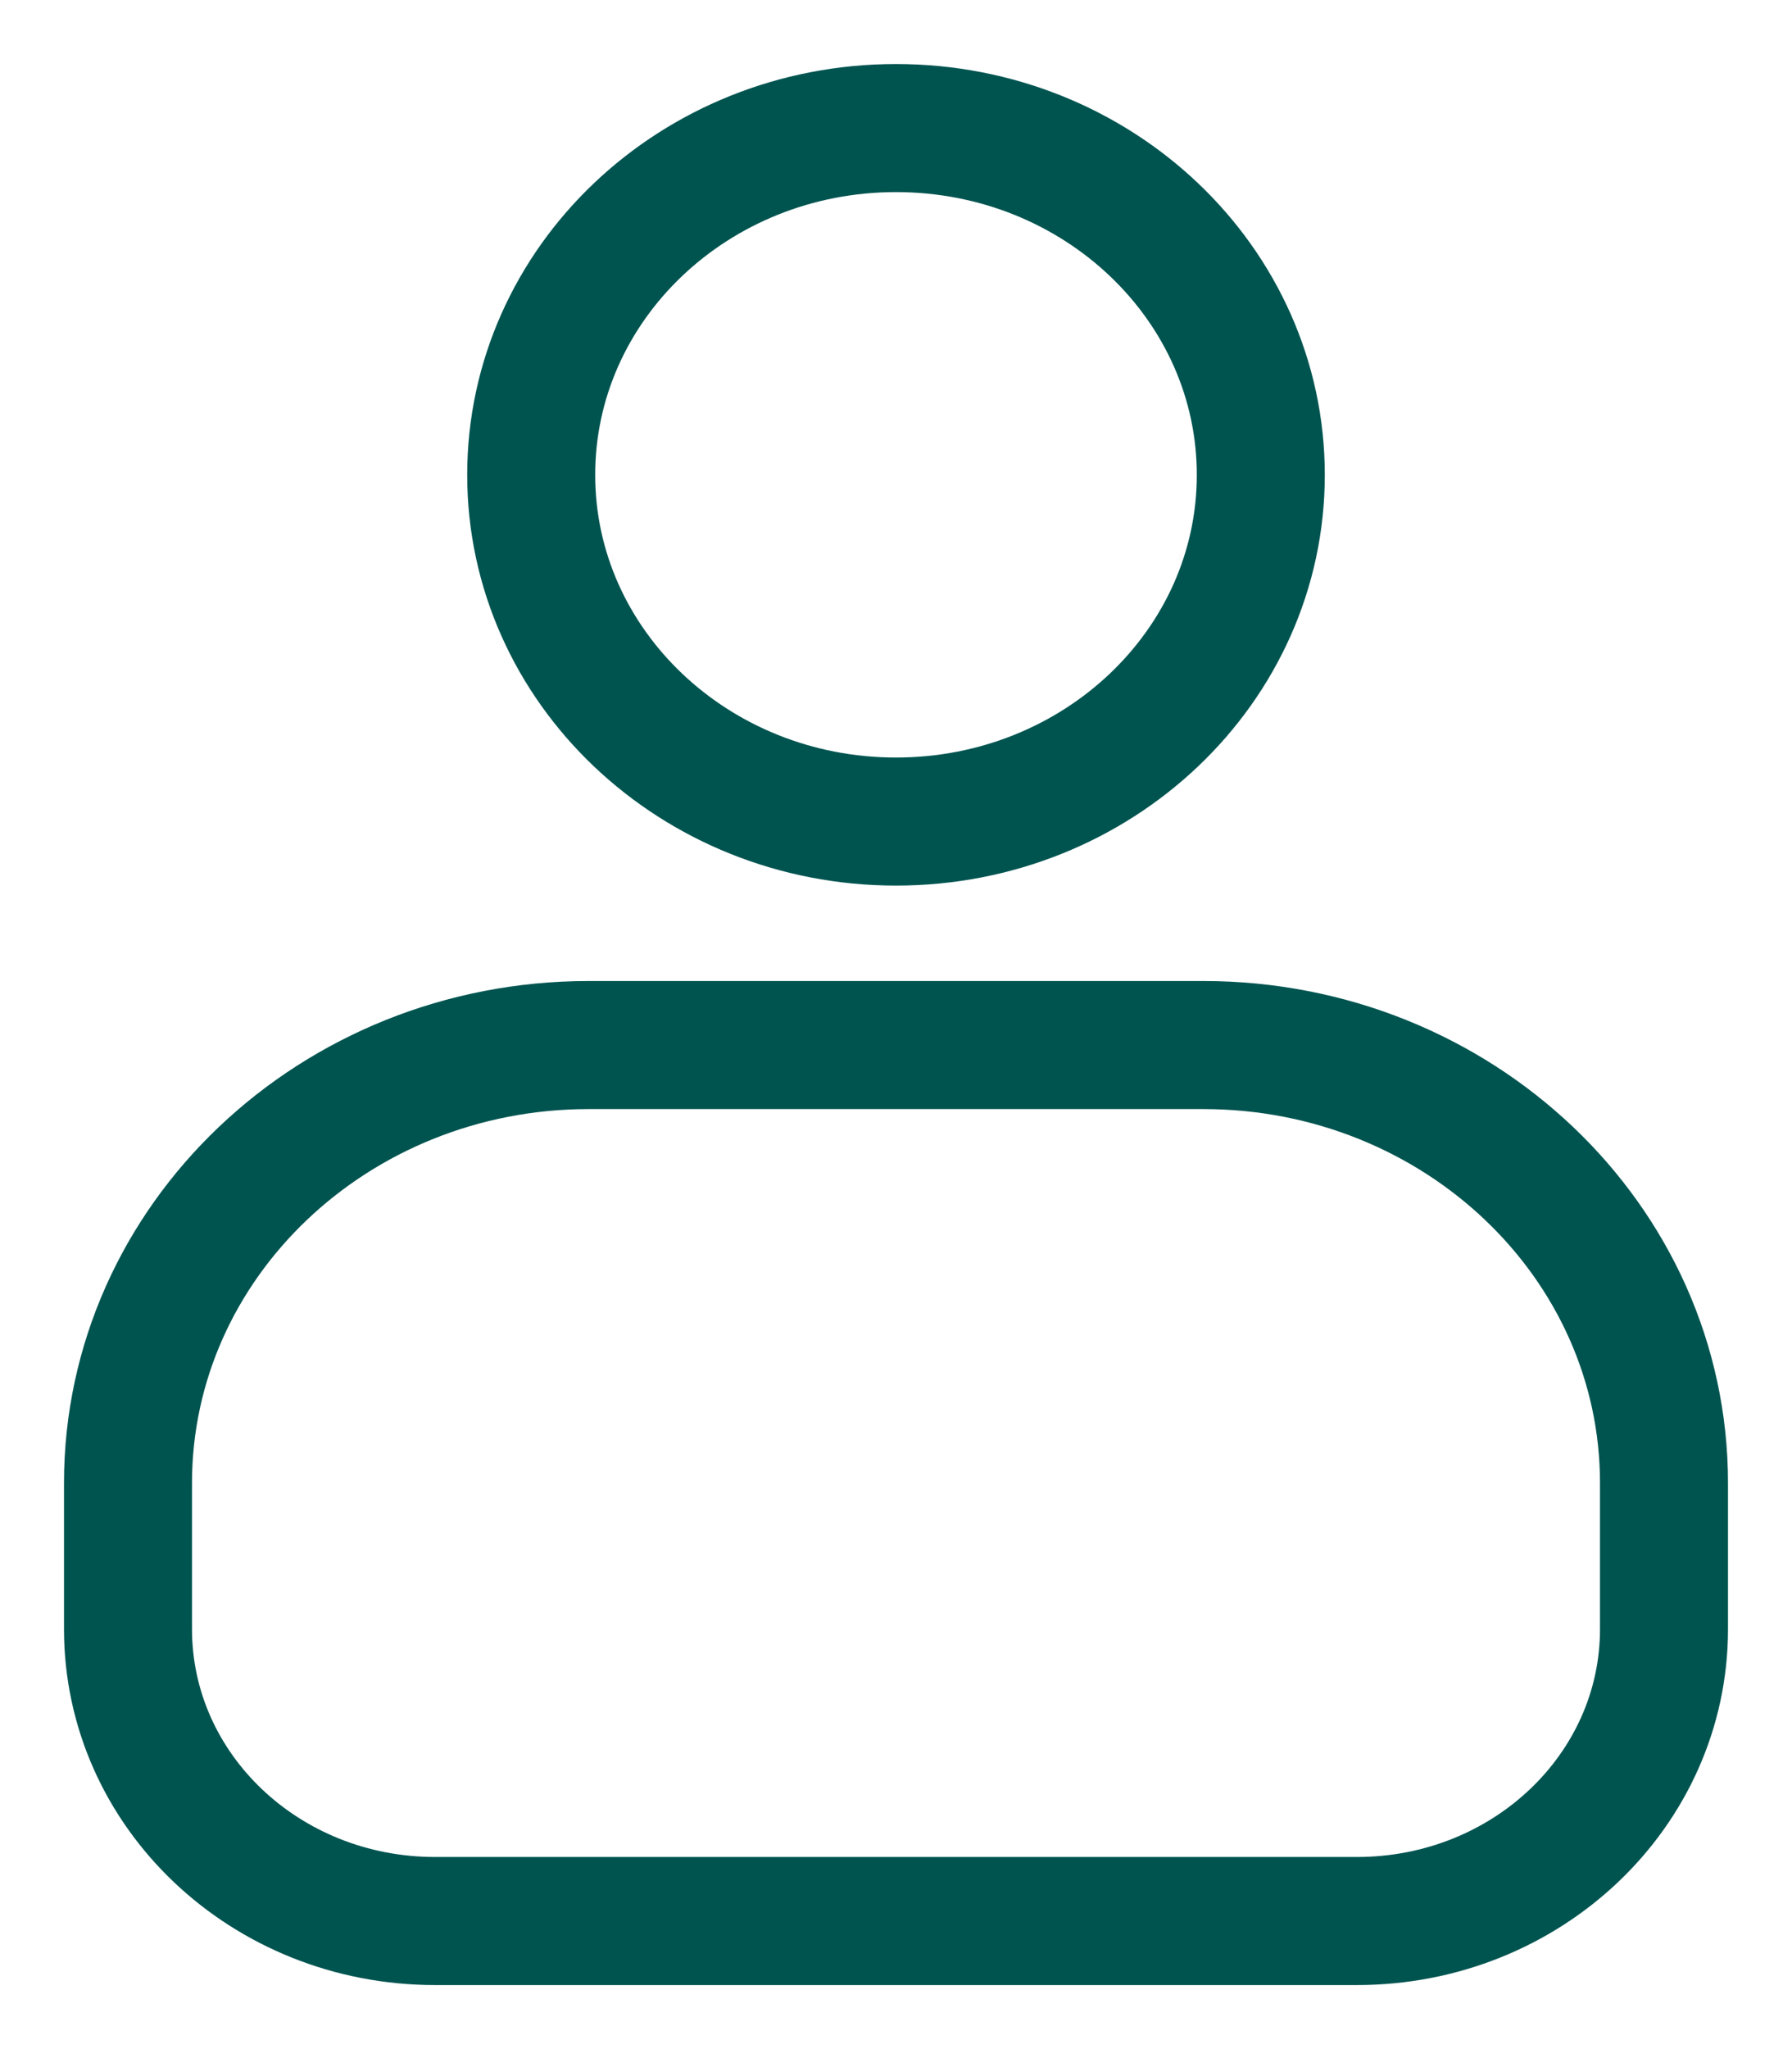 <svg width="14" height="16" viewBox="0 0 14 16" xmlns="http://www.w3.org/2000/svg">
    <g stroke="#005450" fill="none" fill-rule="evenodd">
        <path d="M1 11.58c0-1.888 1.612-3.42 3.6-3.42h4.8c1.987 0 3.6 1.532 3.6 3.42v1.14C13 13.98 11.928 15 10.6 15H3.4C2.072 15 1 13.981 1 12.72v-1.14zM4.15 3.708C4.15 2.212 5.426 1 7 1s2.85 1.212 2.85 2.708c0 1.495-1.276 2.707-2.85 2.707S4.15 5.203 4.15 3.708z"/>
    </g>
</svg>
